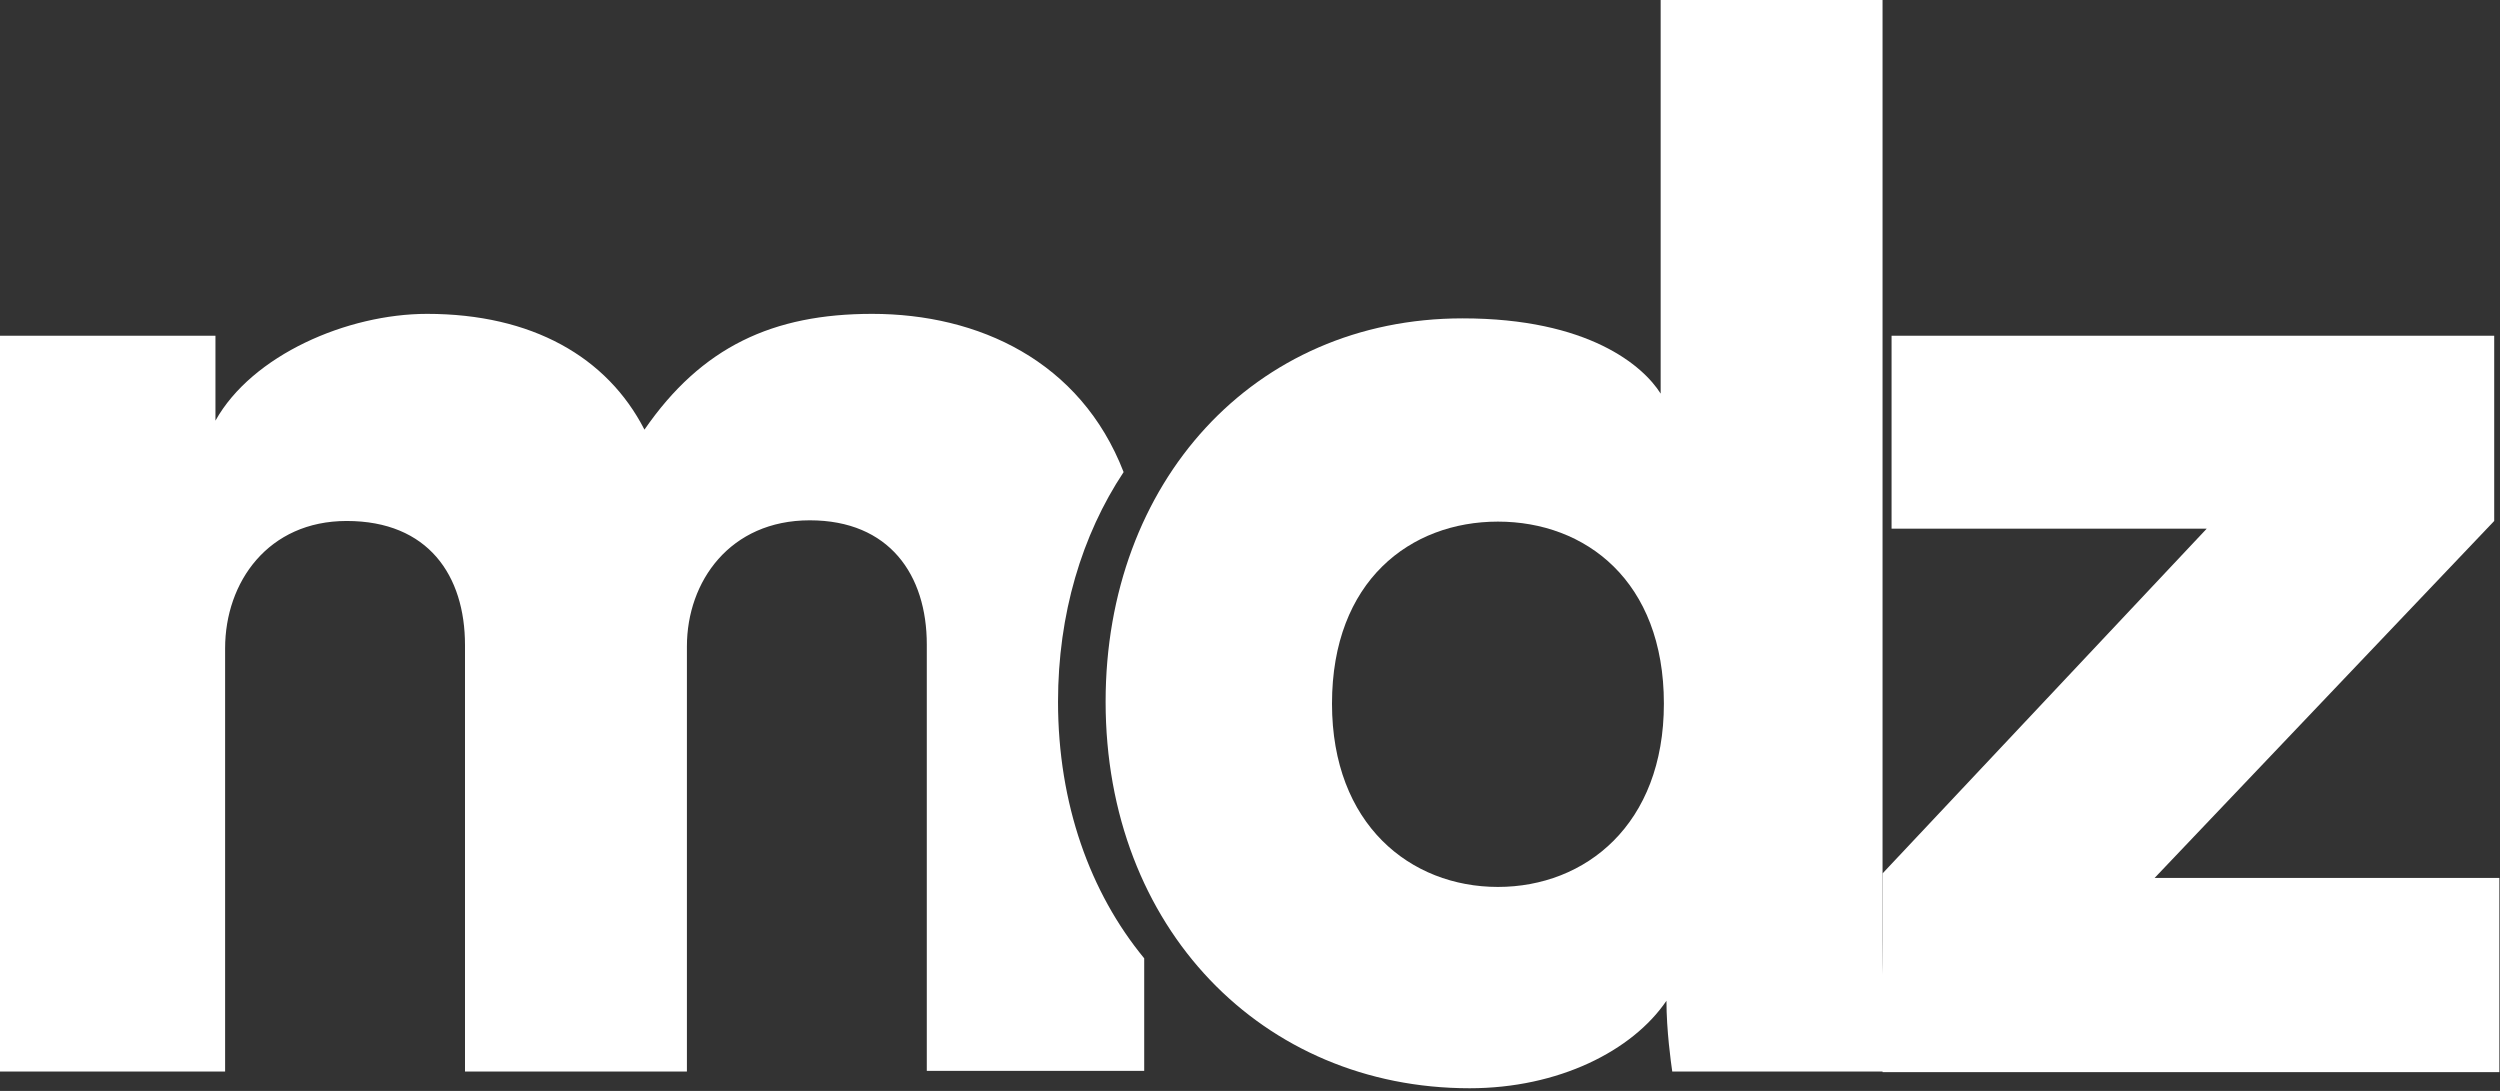 <svg width="110" height="48" viewBox="0 0 110 48" fill="none" xmlns="http://www.w3.org/2000/svg">
<rect x="0" y="0" width="110" height="48" fill="#333333" stroke="none"/>
<g id="Group">
<g id="Group_2">
<path id="Vector" d="M82.832 47.147V38.431L97.095 23.262H83.229V14.772H109.745V22.923L94.803 38.629H109.972V47.175H82.832V47.147Z" fill="white"/>
</g>
<path id="Vector_2" d="M46.553 30.875C46.553 27.026 47.6 23.545 49.439 20.772C47.543 15.876 43.044 13.81 38.374 13.81C34.016 13.81 30.875 15.253 28.356 18.904C26.715 15.706 23.404 13.81 18.791 13.81C15.282 13.81 11.093 15.621 9.48 18.508V14.772H0V47.147H9.905V28.526C9.905 25.611 11.801 22.923 15.253 22.923C18.847 22.923 20.46 25.328 20.46 28.384V47.147H30.224V28.441C30.224 25.583 32.12 22.894 35.629 22.894C39.138 22.894 40.779 25.3 40.779 28.356V47.119H50.345V42.166C47.968 39.28 46.553 35.374 46.553 30.875Z" fill="white"/>
<g id="Group_3">
<path id="Vector_3" d="M82.832 41.346C82.832 44.289 83.031 46.439 83.087 47.147H73.579C73.522 46.751 73.324 45.336 73.324 44.034C71.824 46.241 68.57 47.883 64.664 47.883C55.552 47.883 48.647 40.836 48.647 30.875C48.647 21.225 55.156 14.008 64.353 14.008C69.9 14.008 72.305 16.102 73.069 17.319V0H82.832V41.346ZM65.909 39.025C69.758 39.025 73.211 36.28 73.211 30.96C73.211 25.554 69.758 22.951 65.909 22.951C62.061 22.951 58.608 25.554 58.608 30.96C58.608 36.28 62.061 39.025 65.909 39.025Z" fill="white"/>
</g>
</g>
</svg>